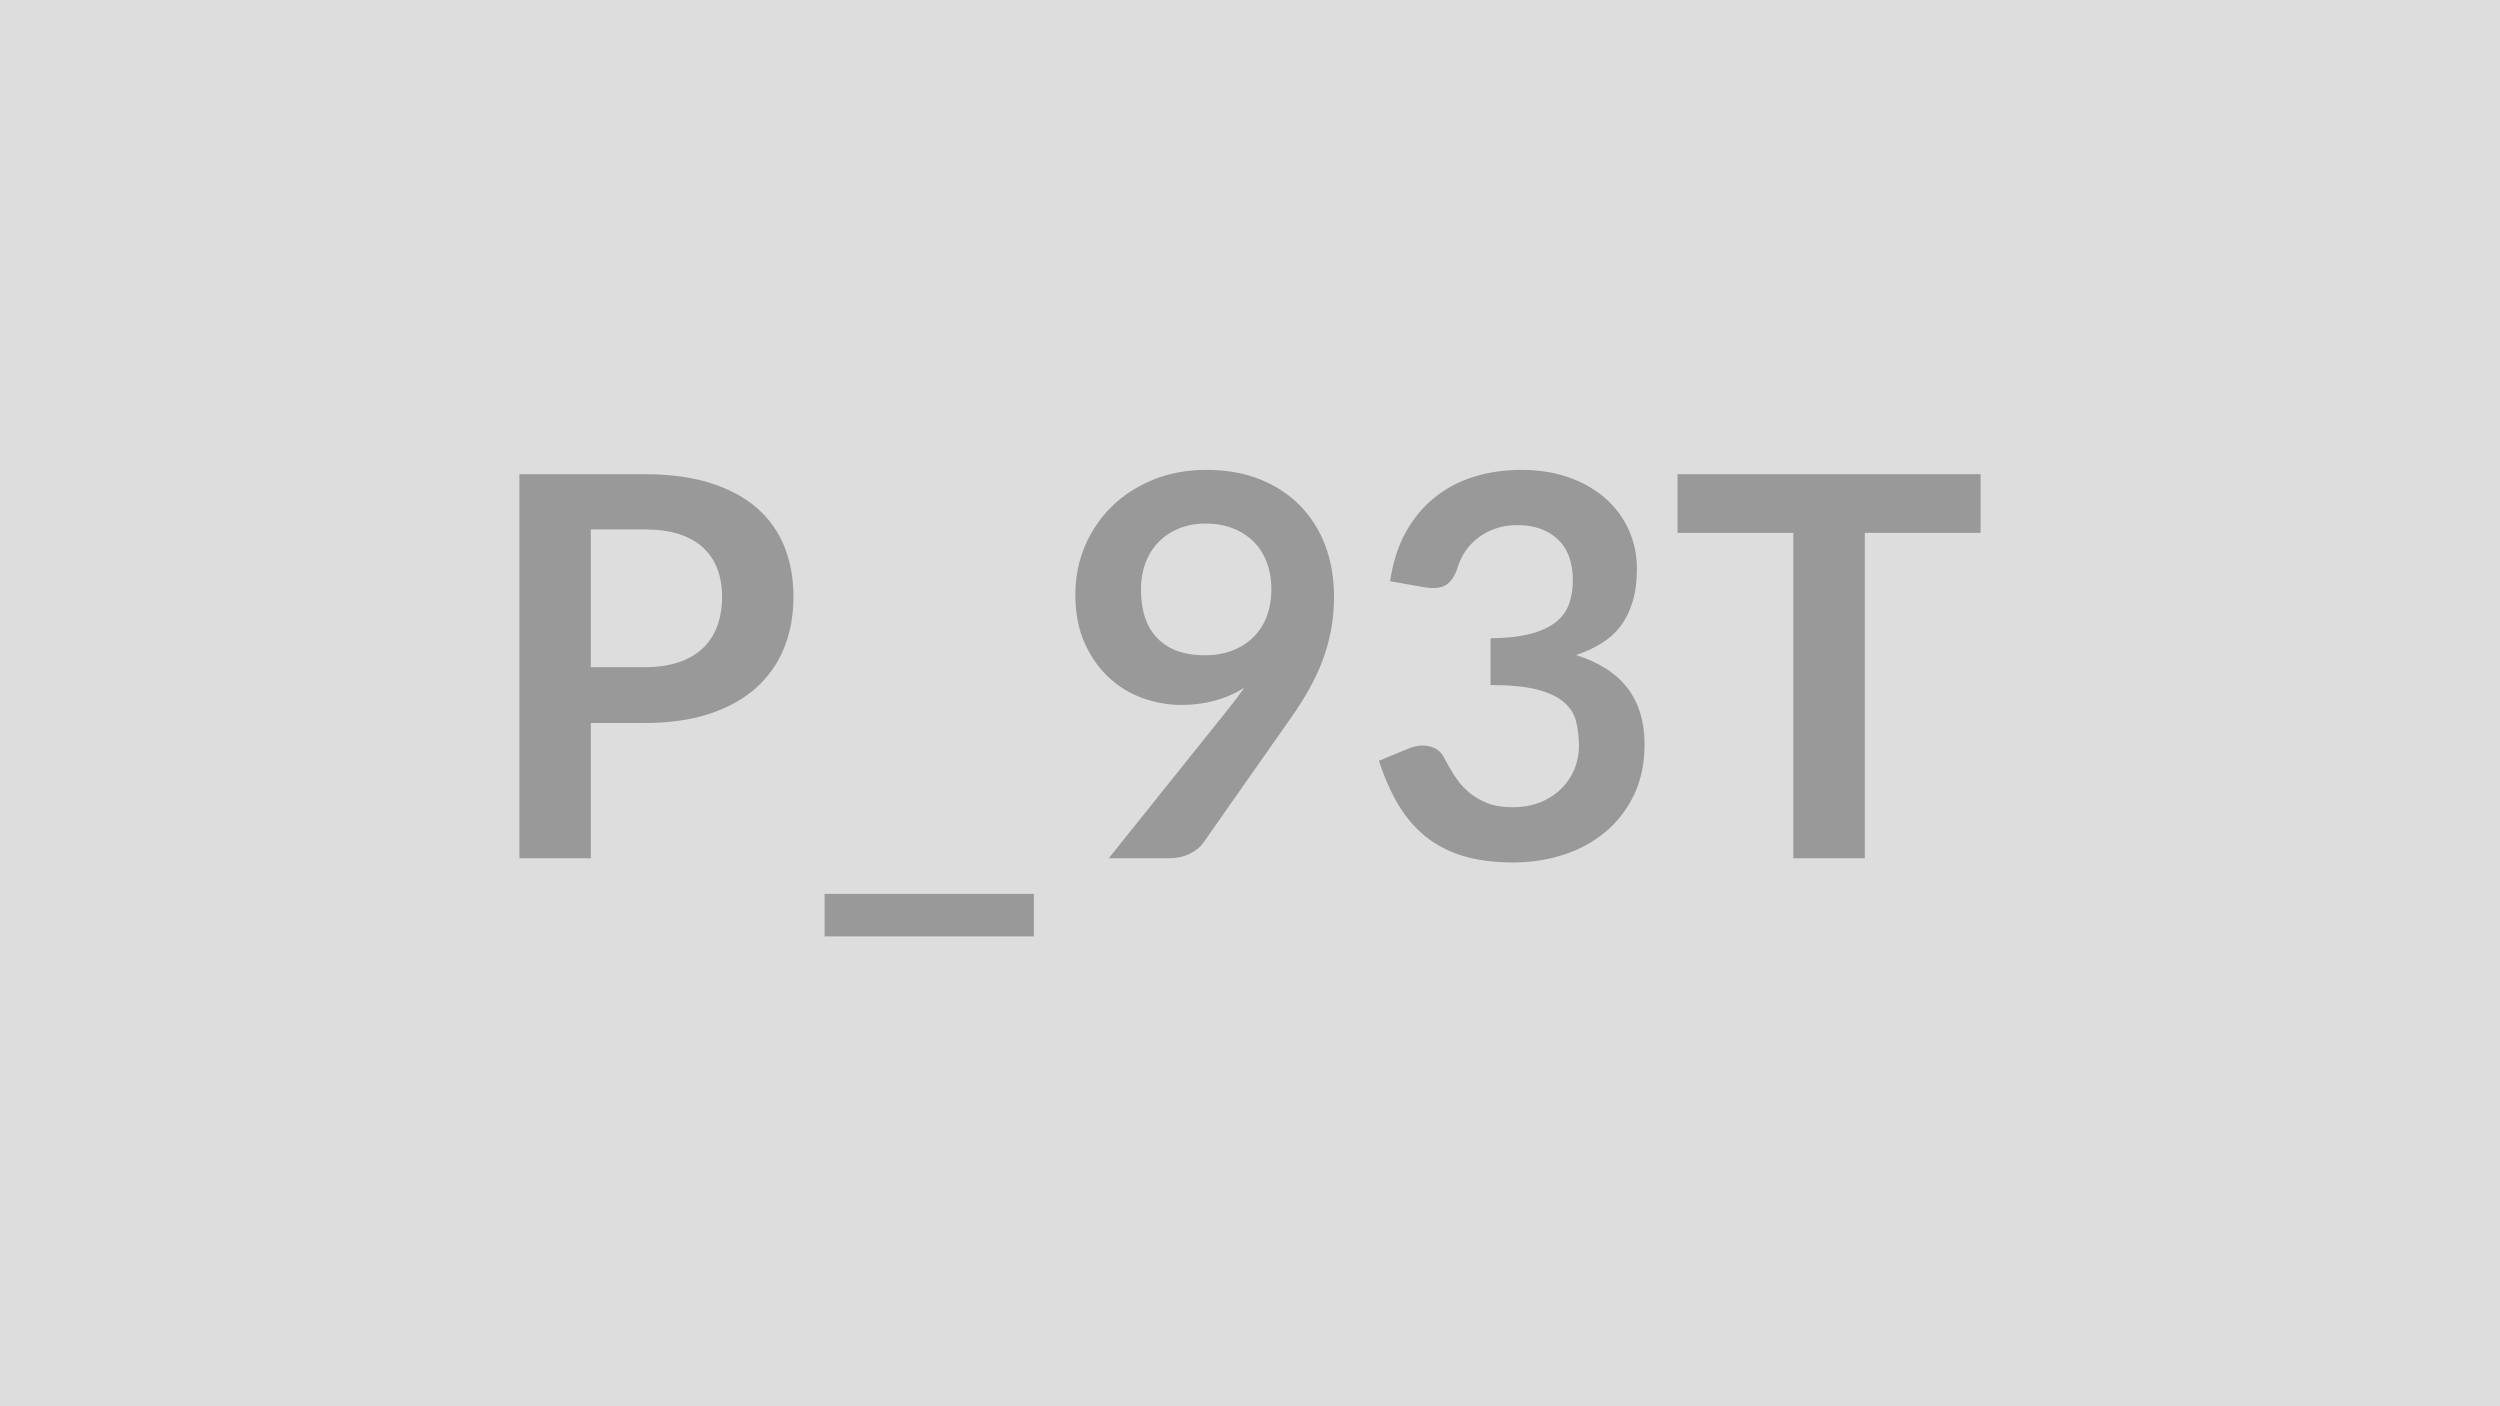 <svg xmlns="http://www.w3.org/2000/svg" width="320" height="180" viewBox="0 0 320 180"><rect width="100%" height="100%" fill="#DDDDDD"/><path fill="#999999" d="M75.625 85.405h6.84q2.51 0 4.38-.63 1.87-.62 3.11-1.8 1.24-1.17 1.86-2.85.61-1.69.61-3.76 0-1.97-.61-3.57-.62-1.6-1.84-2.72t-3.09-1.72q-1.87-.59-4.42-.59h-6.84zm-9.14-24.71h15.98q4.93 0 8.53 1.15 3.6 1.16 5.95 3.23 2.35 2.08 3.49 4.97 1.13 2.89 1.13 6.32 0 3.57-1.19 6.54-1.19 2.98-3.57 5.12t-5.96 3.33q-3.59 1.19-8.38 1.19h-6.84v17.31h-9.14zm39.06 53.72h26.79v5.44h-26.79zm40.5-38.97q0 4.12 2.12 6.27 2.13 2.16 6.04 2.16 2.04 0 3.63-.64 1.6-.65 2.69-1.77t1.65-2.65.56-3.3q0-2.01-.61-3.59t-1.74-2.67q-1.12-1.08-2.66-1.66-1.55-.58-3.39-.58-1.9 0-3.43.63t-2.62 1.75-1.67 2.67q-.57 1.55-.57 3.38m-4.12 34.41 15.27-19.07q.58-.72 1.09-1.4t.98-1.36q-1.7 1.09-3.74 1.65t-4.28.56q-2.55 0-5-.88-2.45-.89-4.35-2.67-1.91-1.79-3.08-4.42-1.17-2.64-1.17-6.17 0-3.3 1.22-6.19 1.23-2.89 3.44-5.07 2.21-2.17 5.3-3.43t6.83-1.26q3.78 0 6.79 1.19t5.13 3.33q2.13 2.15 3.27 5.14 1.13 2.99 1.13 6.56 0 2.28-.39 4.32t-1.1 3.92q-.72 1.89-1.74 3.69-1.02 1.81-2.27 3.57l-11.26 16.05q-.58.82-1.73 1.38-1.16.56-2.62.56zm40.43-34.68-4.42-.78q.51-3.54 1.97-6.21t3.66-4.45q2.19-1.79 5.03-2.69t6.1-.9q3.4 0 6.14.97 2.73.97 4.67 2.69 1.94 1.71 2.98 4.03 1.04 2.31 1.04 4.99 0 2.35-.53 4.13-.53 1.79-1.51 3.12-.99 1.32-2.45 2.24-1.47.92-3.3 1.53 4.42 1.39 6.6 4.25 2.17 2.86 2.17 7.17 0 3.68-1.36 6.5t-3.67 4.74-5.36 2.91q-3.04.98-6.44.98-3.7 0-6.46-.85-2.75-.85-4.79-2.51-2.04-1.67-3.47-4.08-1.43-2.42-2.45-5.58l3.71-1.53q1.46-.61 2.73-.32 1.28.29 1.86 1.38.61 1.19 1.34 2.34.73 1.16 1.75 2.06t2.4 1.46q1.37.56 3.28.56 2.14 0 3.74-.7 1.6-.69 2.67-1.81 1.07-1.13 1.6-2.5.52-1.38.52-2.77 0-1.77-.37-3.22-.37-1.44-1.57-2.46-1.18-1.02-3.41-1.6t-5.97-.58v-5.98q3.1-.04 5.13-.58 2.04-.54 3.25-1.51t1.68-2.33q.48-1.36.48-2.99 0-3.47-1.94-5.27-1.93-1.81-5.16-1.81-1.5 0-2.76.43-1.26.42-2.26 1.19-1 .76-1.68 1.78t-1.02 2.25q-.58 1.56-1.52 2.07-.93.51-2.63.24m71.16-14.48v7.51h-14.82v41.65h-9.15v-41.65h-14.82v-7.51z"/></svg>